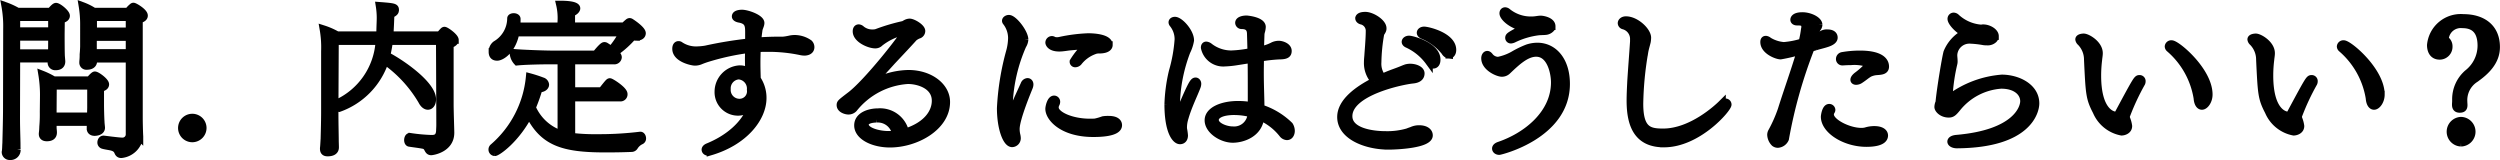 <svg xmlns="http://www.w3.org/2000/svg" width="335.238" height="21.451"><g data-name="Group 6345" style="isolation:isolate" stroke="#000"><path data-name="Path 20155" d="M8.871 2.116c0 .2-.154.4-.681.506l-.023 1.936c0 .242 0 1.981.023 2.729 0 .242.065.88.065.946 0 .594-.462.682-.792.682a.518.518 0 01-.572-.594 3.116 3.116 0 01.022-.441H2.204l-.021 7.768c0 1.694.065 3.08.065 3.7 0 .2 0 .638.023.77a.852.852 0 01-.925.837.565.565 0 01-.615-.572 1.06 1.06 0 00.021-.111c.044-.307.044-.924.067-1.055 0-.287.087-3.038.087-4.6l.022-10.76A15.227 15.227 0 00.686.776a10.245 10.245 0 011.673.771h4.422c.022-.022.528-.661.726-.661.309-.003 1.364.856 1.364 1.23zm-6.667.2v1.848h4.753V2.316zm0 2.64v2.156h4.731c.022-.483.022-1.474.022-1.738v-.418zm11.926 6.359c0 .2-.154.4-.682.506v2.288c0 .221.022 1.585.066 2.2 0 .2.066.748.066.814 0 .594-.858.594-.9.594-.308 0-.55-.154-.55-.462v-.044a7.635 7.635 0 01.044-.836H7.091v.726c0 .22.044.44.044.66 0 .484-.308.682-.858.682-.418 0-.572-.2-.572-.462v-.088a8.226 8.226 0 00.066-.9 19.128 19.128 0 00.066-2l.022-1.937a17.049 17.049 0 00-.22-3.08 10.285 10.285 0 011.562.77h4.819c.154-.2.572-.66.7-.66.262-.005 1.41.831 1.41 1.227zm-7.019.2l-.022 3.433v.638h5.083c0-.462.022-.991.022-1.145v-2.926zm12.211-9.418c0 .2-.153.4-.681.529v13.223c0 .265.021 1.695.066 2.443v.044a2.753 2.753 0 01-2.442 2.354c-.265 0-.374-.132-.463-.374-.153-.308-.352-.528-1.012-.66-.33-.065-.681-.109-.99-.2a.357.357 0 01-.242-.352c0-.22.132-.418.308-.418h.044c.022 0 2 .264 2.443.264a.934.934 0 001.011-.9V7.884h-4.862l.022.2v.109c0 .089 0 .66-.88.66a.45.45 0 01-.506-.506v-.109a8.217 8.217 0 00.044-.946c.021-.221.044-.462.065-1.034V3.309a15.143 15.143 0 00-.2-2.531 7.79 7.79 0 011.54.771h4.6a2.884 2.884 0 01.549-.594c.067-.067.111-.088.155-.088.156-.005 1.431.743 1.431 1.226zM12.48 4.98v2.112h4.884V4.98zm.022-2.662v1.87h4.862v-1.87z"/><path data-name="Path 20156" d="M25.811 18.574a1.409 1.409 0 111.385-1.43 1.418 1.418 0 01-1.385 1.43z"/><path data-name="Path 20157" d="M61.013 5.372c0 .22-.22.44-.683.594v8.032c0 .836.089 3.476.089 3.762v.044c0 2.157-2.421 2.508-2.6 2.508-.528 0-.33-.725-1.056-.858-.55-.11-1.342-.2-1.87-.285-.132-.023-.2-.2-.2-.374 0-.221.089-.463.265-.463h.022a24.057 24.057 0 002.794.264h.176c.815 0 1.034-.506 1.034-1.21 0-.089.023-.264.023-.726 0-.924-.023-7.3-.044-11.134h-6.777a17.373 17.373 0 01-.353 1.914c1.981 1.013 6.14 3.9 6.14 5.875 0 .551-.265.9-.595.9-.264 0-.572-.219-.813-.7a17.166 17.166 0 00-4.929-5.346 10.041 10.041 0 01-6.161 6.337.585.585 0 01-.485-.462.2.2 0 01.132-.176 9.775 9.775 0 005.743-8.34h-5.94l-.044 9.308c0 1.8.044 3.322.044 3.982 0 .22.021.727.021.858v.088c0 .529-.462.7-1.011.7-.4 0-.529-.175-.529-.528v-.065c.044-.309.067-1.057.088-1.211 0-.286.067-2.113.067-3.784V6.867a14.262 14.262 0 00-.2-2.971 9.643 9.643 0 011.849.815h5.721c.021-.287.044-.551.044-.837.021-.682.044-1.144.044-1.518a10.5 10.5 0 00-.132-1.585c2.046.154 2.112.2 2.112.595 0 .044-.022.065-.022.109-.022.177-.33.353-.594.463 0 .22-.088 2.332-.132 2.773h6.732a5.855 5.855 0 01.462-.529c.067-.066.111-.088.155-.088.203.002 1.413.86 1.413 1.278z"/><path data-name="Path 20158" d="M85.059 19.674a.454.454 0 01-.353.2 82.14 82.14 0 01-3.564.065c-5.655 0-8.295-.858-10.188-4.642-1.759 3.41-4.268 5.126-4.6 5.126a.365.365 0 01-.352-.374.387.387 0 01.153-.308 14.212 14.212 0 004.864-9.417 17.322 17.322 0 011.694.55.56.56 0 01.418.484c0 .044-.022.066-.022.11-.088.243-.375.418-.858.418a22.082 22.082 0 01-.9 2.531 6.477 6.477 0 003.916 3.586V8.125h-1.54c-1.034 0-3.323.044-4.379.154a1.885 1.885 0 01-.506-1.211c1.188.11 4.225.221 5.677.221h5.369c.66-.815 1.012-1.145 1.144-1.145a.3.3 0 01.176.044c1.474.946 1.672 1.277 1.672 1.5a.5.5 0 01-.55.441h-5.7v4.07h4.071c.88-1.122.968-1.21 1.078-1.21.154 0 1.871 1.078 1.871 1.628a.449.449 0 01-.485.484H76.63v5.215a25.5 25.5 0 003.411.176 45.58 45.58 0 005.809-.33h.021c.155 0 .265.2.265.4a.329.329 0 01-.176.308 2.051 2.051 0 00-.901.804zm.242-14.72a3.3 3.3 0 01-.463-.044 12.806 12.806 0 01-2.178 1.98c-.154 0-.484-.219-.484-.418a.172.172 0 01.044-.088 11.606 11.606 0 001.3-2H69.152c-.462 2.4-1.937 3.256-2.487 3.256-.528 0-.638-.351-.638-.681a1.2 1.2 0 01.461-.991 4.094 4.094 0 002.025-3.5c0-.131.2-.2.374-.2.2 0 .418.088.418.264 0 .307 0 .637-.022.99h5.985v-.727a8 8 0 00-.2-2.2c2.156 0 2.244.4 2.244.529 0 .175-.265.484-.7.593v1.8h7.085a6.377 6.377 0 01.572-.528.287.287 0 01.153-.066.3.3 0 01.177.066c.044.022 1.5.967 1.5 1.474-.006.095-.029.491-.798.491z"/><path data-name="Path 20159" d="M108.708 6.318c0 .639-.769.639-.836.639a2.468 2.468 0 01-.527-.067 21.036 21.036 0 00-4.314-.439c-.5 0-1.011 0-1.517.044-.023.615-.044 1.254-.044 1.935s.021 1.408.044 2.157a4.53 4.53 0 01.769 2.64c-.044 2.618-2.463 5.765-7.018 7.108a1.39 1.39 0 01-.265.044c-.307 0-.418-.176-.418-.309 0-.153.154-.286.374-.374 2.487-1.012 5.083-2.926 5.875-5.654a2.27 2.27 0 01-1.847.967 2.641 2.641 0 01-2.664-2.728 3.046 3.046 0 012.817-3.014 2.15 2.15 0 011.3.374 38.38 38.38 0 01-.044-1.761c0-.44.021-.879.021-1.276a33.274 33.274 0 00-5.413 1.166 11.093 11.093 0 00-1.122.4 1.907 1.907 0 01-.7.131c-.352 0-2.53-.439-2.53-1.759 0-.374.154-.529.33-.529a.33.33 0 01.242.088 3.849 3.849 0 002.4.616 7.428 7.428 0 001.035-.11 54.057 54.057 0 015.764-.946v-1.3c0-.9-.021-1.606-1.276-1.826-.352-.067-.506-.2-.506-.33 0-.4.792-.4.858-.4.705 0 2.508.639 2.508 1.277 0 .308-.241.682-.263.968-.067.484-.132.968-.155 1.474a39.776 39.776 0 012.817-.109h.616a6.793 6.793 0 00.925-.155 3.089 3.089 0 01.615-.066 3.4 3.4 0 011.936.616.721.721 0 01.213.508zm-9.659 3.829a1.7 1.7 0 00-1.562 1.8 1.678 1.678 0 001.65 1.8 1.5 1.5 0 001.518-1.716 1.733 1.733 0 00-1.606-1.884z"/><path data-name="Path 20160" d="M119.334 19.278c-2.223 0-4.291-.99-4.291-2.464 0-1.3 1.519-1.782 2.707-1.782a3.46 3.46 0 013.653 2.706c3.036-.968 4.048-2.773 4.048-4.225 0-2.068-2.266-2.75-3.718-2.75a10.1 10.1 0 00-7.24 3.784.963.963 0 01-.77.308c-.2 0-1.034-.176-1.034-.769 0-.265.089-.331 1.232-1.21 2.311-1.673 7.459-8.274 7.459-8.648 0-.022 0-.022-.044-.022a4.952 4.952 0 00-.506.088 8.051 8.051 0 00-2.839 1.43.828.828 0 01-.637.264c-.792 0-2.509-.748-2.509-1.782 0-.286.11-.44.308-.44a.587.587 0 01.352.176 2.305 2.305 0 001.563.506 1.721 1.721 0 00.484-.066 25.581 25.581 0 013.542-1.056c.088 0 .265-.132.33-.155a1.157 1.157 0 01.551-.175c.439 0 1.6.682 1.6 1.166a.559.559 0 01-.307.484 2.3 2.3 0 00-.727.4c-.726.813-1.892 2.045-2.926 3.145-.925 1.034-2 2.179-2.9 3.169a10.325 10.325 0 015.1-1.475c2.882 0 5.083 1.7 5.083 3.786.005 3.341-4.043 5.607-7.564 5.607zm-1.8-3.344c-.087 0-1.54 0-1.54.77 0 .924 1.937 1.364 3.059 1.364h.22a5.429 5.429 0 00.858-.066 2.442 2.442 0 00-2.602-2.068z"/><path data-name="Path 20161" d="M136.229 17.297a3.7 3.7 0 00.089.793 1.822 1.822 0 01.065.44.687.687 0 01-.66.7c-.77 0-1.54-2.068-1.54-4.73a34.937 34.937 0 011.254-7.679 7.3 7.3 0 00.242-1.7 3.528 3.528 0 00-.748-2.178.241.241 0 01-.067-.155c0-.153.221-.286.419-.286.638 0 2.113 1.871 2.113 2.817a1.689 1.689 0 01-.265.77 21.708 21.708 0 00-1.826 7.812 8.608 8.608 0 00.154 1.8c.682-1.782 1.277-3.014 1.893-4.378a.518.518 0 01.439-.352c.154 0 .286.132.286.352a.947.947 0 01-.066.33c-.066.188-1.782 4.215-1.782 5.644zm12.476-11.265c0 .11-.044.639-1.32.639a1.653 1.653 0 00-.7.131 4.713 4.713 0 00-2.069 1.519.611.611 0 01-.417.2.243.243 0 01-.265-.264 10.277 10.277 0 011.694-2.089c-.153 0-.33-.023-.483-.023-.551 0-1.1.067-1.651.111-.44.043-.968.153-1.452.153-1.166 0-1.364-.571-1.364-.7a.386.386 0 01.374-.374.358.358 0 01.2.066 1.014 1.014 0 00.44.088 1.572 1.572 0 00.44-.044 21.774 21.774 0 013.74-.484c.588-.007 2.833.064 2.833 1.071zm-2.112 11.838c-4.093 0-5.919-2.069-5.919-3.279 0-.2.2-1.276.682-1.276a.327.327 0 01.308.353.582.582 0 01-.066.242 1.084 1.084 0 00-.132.506c0 1.034 2.244 2 4.664 2 .265 0 .507 0 .749-.022a8.351 8.351 0 001.056-.308 4.272 4.272 0 01.726-.044c.968 0 1.3.352 1.3.748-.002 1.08-2.752 1.08-3.368 1.08z"/><path data-name="Path 20162" d="M158.845 15.912a4.144 4.144 0 00-.176 1.122 1.6 1.6 0 00.023.33 7.127 7.127 0 01.109.792c0 .44-.22.682-.571.682-.573 0-1.585-1.167-1.585-4.863a21.8 21.8 0 01.594-4.4 20.287 20.287 0 00.77-4.291 3.275 3.275 0 00-.748-2.113.346.346 0 01-.066-.175c0-.155.176-.242.352-.242.66 0 2.068 1.54 2.068 2.663a5.247 5.247 0 01-.484 1.473 21.27 21.27 0 00-1.408 7.041 7.614 7.614 0 00.177 1.782c1.847-4.378 2.112-4.818 2.42-4.818.131 0 .263.132.263.352a1.081 1.081 0 01-.065.33c-.418 1.122-1.236 2.728-1.673 4.335zm13.73 2.376a.791.791 0 01-.572-.308 7.714 7.714 0 00-2.971-2.31c-.2 2.288-2.463 2.97-3.717 2.97-1.475 0-3.28-1.166-3.28-2.509s1.915-2.089 3.961-2.089a10.345 10.345 0 011.826.154v-1.629c0-1.342 0-2.971-.021-4.62-.639.088-1.3.2-2 .307a12.832 12.832 0 01-1.54.155 2.551 2.551 0 01-2.729-2.025c0-.175.067-.307.221-.307a.821.821 0 01.44.2 4.773 4.773 0 002.948.99 15.9 15.9 0 002.64-.33q-.031-1.254-.066-2.442c-.021-.792-.462-1.1-1.231-1.1a.359.359 0 01-.353-.33c0-.352.572-.484 1.034-.484.044 0 2.069.176 2.069 1.034a2.6 2.6 0 01-.088.55 1.719 1.719 0 00-.088.484c-.023.66-.044 1.342-.067 2.068a5.668 5.668 0 001.761-.593 1.842 1.842 0 01.77-.155c.418.022 1.188.287 1.188.859 0 .4-.176.638-1.166.638a21.383 21.383 0 00-2.553.286c0 .637-.021 1.3-.021 1.958 0 .923.021 1.826.044 2.64.021.792.044 1.519.044 2.157a9.721 9.721 0 013.85 2.31 1.388 1.388 0 01.22.748c-.003.305-.157.723-.553.723zm-7-3.367c-1.936 0-2.64.594-2.64 1.145v.022c0 .835 1.452 1.364 2.354 1.364a2.3 2.3 0 002.509-2.223 8.946 8.946 0 00-2.216-.304z"/><path data-name="Path 20163" d="M186.193 19.564c-2.993 0-6.381-1.32-6.381-3.872 0-2.024 2.266-3.675 4.532-4.819a3.532 3.532 0 01-.946-2.552c0-.353.045-.683.066-1.034 0-.111.176-2.091.176-3.081a1.381 1.381 0 00-1.1-1.43c-.132-.044-.308-.154-.308-.33v-.023c.022-.065.088-.33.858-.33.858 0 2.332.925 2.332 1.695a.561.561 0 01-.044.264c-.065.176-.2.308-.264.506a23.557 23.557 0 00-.374 3.784 2.992 2.992 0 00.55 1.959l.176.044c.463-.22.925-.4 1.32-.55.881-.308 1.431-.55 1.651-.638a2.042 2.042 0 01.66-.111c.682 0 1.431.309 1.431.792 0 .661-.639.815-1.079.859-1.232.11-8.6 1.562-8.6 4.885 0 2.024 2.992 2.508 5.016 2.508a9.848 9.848 0 002.883-.374c.11-.045.33-.132.55-.2a2.27 2.27 0 011.012-.221c.814 0 1.32.353 1.32.859-.003 1.19-4.205 1.41-5.437 1.41zm6.006-10.869c-.175 0-.374-.11-.572-.418a7.4 7.4 0 00-2.926-2.377c-.176-.088-.242-.2-.242-.286 0-.176.22-.33.484-.33.462 0 3.718.9 3.718 2.707 0 .704-.418.704-.462.704zm2.135-1.343a.737.737 0 01-.572-.4 7.419 7.419 0 00-3.015-2.244c-.176-.089-.263-.2-.263-.309 0-.176.2-.33.483-.33.528 0 3.807.792 3.807 2.618 0 .468-.243.665-.44.665z"/><path data-name="Path 20164" d="M210.019 11.247c0 6.909-8.845 9.021-8.977 9.021-.264 0-.463-.154-.463-.351 0-.133.111-.287.419-.4 3.718-1.254 7.481-4.268 7.481-8.471 0-1.254-.529-3.939-2.487-3.939-1.341 0-2.6 1.188-3.85 2.377a1.068 1.068 0 01-.748.308c-.529 0-2.267-.749-2.267-1.981 0-.264.133-.483.309-.483.088 0 .2.065.33.242a1.466 1.466 0 001.143.55 6.885 6.885 0 001.981-.727 13.1 13.1 0 011.936-.945 4.342 4.342 0 011.321-.221c2.221.003 3.872 1.917 3.872 5.02zm-2.794-7.063c-.265.022-.594.022-.88.044a10.639 10.639 0 00-3.411 1.012 1.12 1.12 0 01-.308.088.257.257 0 01-.286-.241c0-.265.11-.309 2.09-1.387-1.716-.286-2.86-1.408-2.86-1.914 0-.2.11-.309.264-.309a.53.53 0 01.308.133 4.962 4.962 0 003.234 1.1c.572 0 .859-.11 1.233-.11.263 0 1.474.2 1.474.924a.613.613 0 01-.022.2 1.138 1.138 0 01-.836.46z"/><path data-name="Path 20165" d="M223.131 19.256c-3.477 0-4.511-2.377-4.511-5.764 0-.771.044-1.651.088-2.575.111-1.76.264-3.674.374-5.347v-.264a1.85 1.85 0 00-1.364-1.87.361.361 0 01-.286-.33c0-.2.22-.418.594-.418 1.342 0 2.882 1.474 2.882 2.376a3.77 3.77 0 01-.044.484c-.087.418-.263.924-.351 1.474a44.287 44.287 0 00-.66 6.888c0 3.564 1.3 3.828 3.168 3.828 3.85 0 7.371-3.322 7.9-3.851a.548.548 0 01.418-.175.312.312 0 01.352.307c-.001.551-4.009 5.237-8.56 5.237z"/><path data-name="Path 20166" d="M245.923 5.043c0 .263-.22.571-1.145.836-.417.131-.99.263-1.32.374a8.92 8.92 0 00-.638.2 64.311 64.311 0 00-3.432 12.167 1.177 1.177 0 01-.99.7.715.715 0 01-.44-.153 1.662 1.662 0 01-.484-1.1.91.91 0 01.132-.44 18.572 18.572 0 001.276-2.882c.792-2.531 1.716-5.061 2.574-7.921a21.812 21.812 0 01-2.684.638c-.506 0-2.222-.661-2.222-1.827 0-.242.088-.33.241-.33a.718.718 0 01.374.176 4.554 4.554 0 002.047.66 11.338 11.338 0 002.464-.484 13.77 13.77 0 00.33-1.738 1.3 1.3 0 00.044-.308c0-.682-.506-.7-1.1-.7-.154 0-.374-.067-.374-.264 0-.044 0-.507 1.122-.507.991 0 2.178.573 2.178 1.189a.7.7 0 01-.132.374l-.065.088a2.04 2.04 0 00-.309.7c-.021.044-.132.418-.263.77a4.97 4.97 0 00.967-.462 1.255 1.255 0 01.991-.352c.528.001.858.199.858.596zm4.356 14.147c-2.882 0-5.61-1.738-5.61-3.542 0-.089.132-1.211.615-1.211a.32.32 0 01.33.309.3.3 0 01-.044.132.894.894 0 00-.153.484c0 1.056 2.464 2.288 4.181 2.288a2.457 2.457 0 00.594-.066 3.822 3.822 0 011.144-.176c.748 0 1.319.242 1.342.748.004.969-1.717 1.034-2.396 1.034zm1.342-9.615a2.78 2.78 0 00-.968.263c-.5.309-.616.463-1.253.881a.961.961 0 01-.506.154c-.155 0-.265-.066-.265-.176 0-.132.11-.308.374-.528a10.631 10.631 0 001.65-1.5.186.186 0 00-.066-.131 5.672 5.672 0 00-2.376-.308c-.374 0-.748.021-1.122.044h-.044a.353.353 0 01-.352-.374.438.438 0 01.374-.418 13.788 13.788 0 012.333-.2c2.574 0 3.41.792 3.41 1.65 0 .555-.506.599-1.189.643z"/><path data-name="Path 20167" d="M272.962 13.866c0 1.034-.969 5.456-10.54 5.522-.483 0-.792-.2-.792-.4 0-.176.22-.352.727-.4 7.964-.682 9.043-4.049 9.043-5.016 0-1.078-.947-2.179-3.059-2.179a8.284 8.284 0 00-5.875 3.059c-.506.616-.7.814-1.144.814-.88 0-1.43-.595-1.43-.925a1.729 1.729 0 01.088-.462.7.7 0 00.066-.2c.154-1.672.815-5.7 1.056-6.644a5.092 5.092 0 012.377-2.6c-.947-.462-1.826-1.474-1.826-1.893a.329.329 0 01.33-.351.528.528 0 01.351.175 5.553 5.553 0 003.235 1.431 1.356 1.356 0 00.308-.022h.066c.726 0 1.585.506 1.585 1.078a.637.637 0 01-.2.44 1.152 1.152 0 01-.9.286 2.4 2.4 0 01-.418-.022 13.021 13.021 0 00-1.761-.2 2.128 2.128 0 00-2.288 2.024c0 .265.044.528.044.792a1.217 1.217 0 01-.044.4 25.108 25.108 0 00-.616 4.158c0 .11.022.2.022.286 0 .044.022.11.066.11a.083.083 0 00.066-.021 13.444 13.444 0 016.953-2.6c2.177.019 4.51 1.204 4.51 3.36z"/><path data-name="Path 20168" d="M285.17 15.383a.762.762 0 00-.065.287c0 .066.021.131.021.2a3.962 3.962 0 01.286 1.034c0 .594-.637.769-.924.769a4.6 4.6 0 01-3.367-2.727c-.924-1.782-.945-2.311-1.166-6.932a3.325 3.325 0 00-.946-2.354.625.625 0 01-.22-.374c0-.241.485-.286.616-.286.506 0 2.069.924 2.069 2.134 0 .287-.067.594-.088.88a17.6 17.6 0 00-.132 2.113c0 5.171 2.266 5.346 2.464 5.346a.386.386 0 00.33-.219c2.4-4.467 2.53-4.687 2.816-4.687a.308.308 0 01.353.33.554.554 0 01-.044.22 31.577 31.577 0 00-2.003 4.266zm11.024-2.706c0 .859-.528 1.54-.924 1.54-.33 0-.573-.4-.617-1.055a11.116 11.116 0 00-3.74-6.667.384.384 0 01-.132-.265.378.378 0 01.418-.33c.704 0 4.995 3.608 4.995 6.777z"/><path data-name="Path 20169" d="M308.249 15.383a.769.769 0 00-.066.287c0 .066.022.131.022.2a3.971 3.971 0 01.286 1.034c0 .594-.638.769-.924.769a4.6 4.6 0 01-3.367-2.727c-.923-1.782-.946-2.311-1.166-6.932a3.327 3.327 0 00-.946-2.354.619.619 0 01-.22-.374c0-.241.484-.286.617-.286.5 0 2.067.924 2.067 2.134 0 .287-.066.594-.088.88a17.555 17.555 0 00-.132 2.113c0 5.171 2.267 5.346 2.465 5.346a.389.389 0 00.33-.219c2.4-4.467 2.53-4.687 2.817-4.687a.308.308 0 01.351.33.533.533 0 01-.044.22 31.573 31.573 0 00-2.002 4.266zm11.024-2.706c0 .859-.529 1.54-.924 1.54-.33 0-.572-.4-.616-1.055a11.133 11.133 0 00-3.742-6.667.382.382 0 01-.131-.265.378.378 0 01.418-.33c.704 0 4.995 3.608 4.995 6.777z"/><path data-name="Path 20170" d="M331.856 10.609a3.4 3.4 0 00-1.5 2.992c0 .176.022.33.022.485 0 .4-.154.528-.551.528-.439 0-.527-.265-.527-.6 0-.153.021-.307.021-.462v-.2a4.6 4.6 0 011.607-3.542 4.716 4.716 0 001.8-3.675c0-2-.924-2.86-2.531-2.86a2.112 2.112 0 00-2.309 1.761.452.452 0 00.109.351 1.073 1.073 0 01.374.859 1.227 1.227 0 01-1.21 1.253c-1.188 0-1.21-1.21-1.21-1.452a4.039 4.039 0 014.357-3.652c2.662 0 4.422 1.364 4.422 3.916.008 1.922-1.378 3.264-2.874 4.298zm-1.848 8.537a1.487 1.487 0 010-2.971 1.486 1.486 0 010 2.971z"/></g></svg>